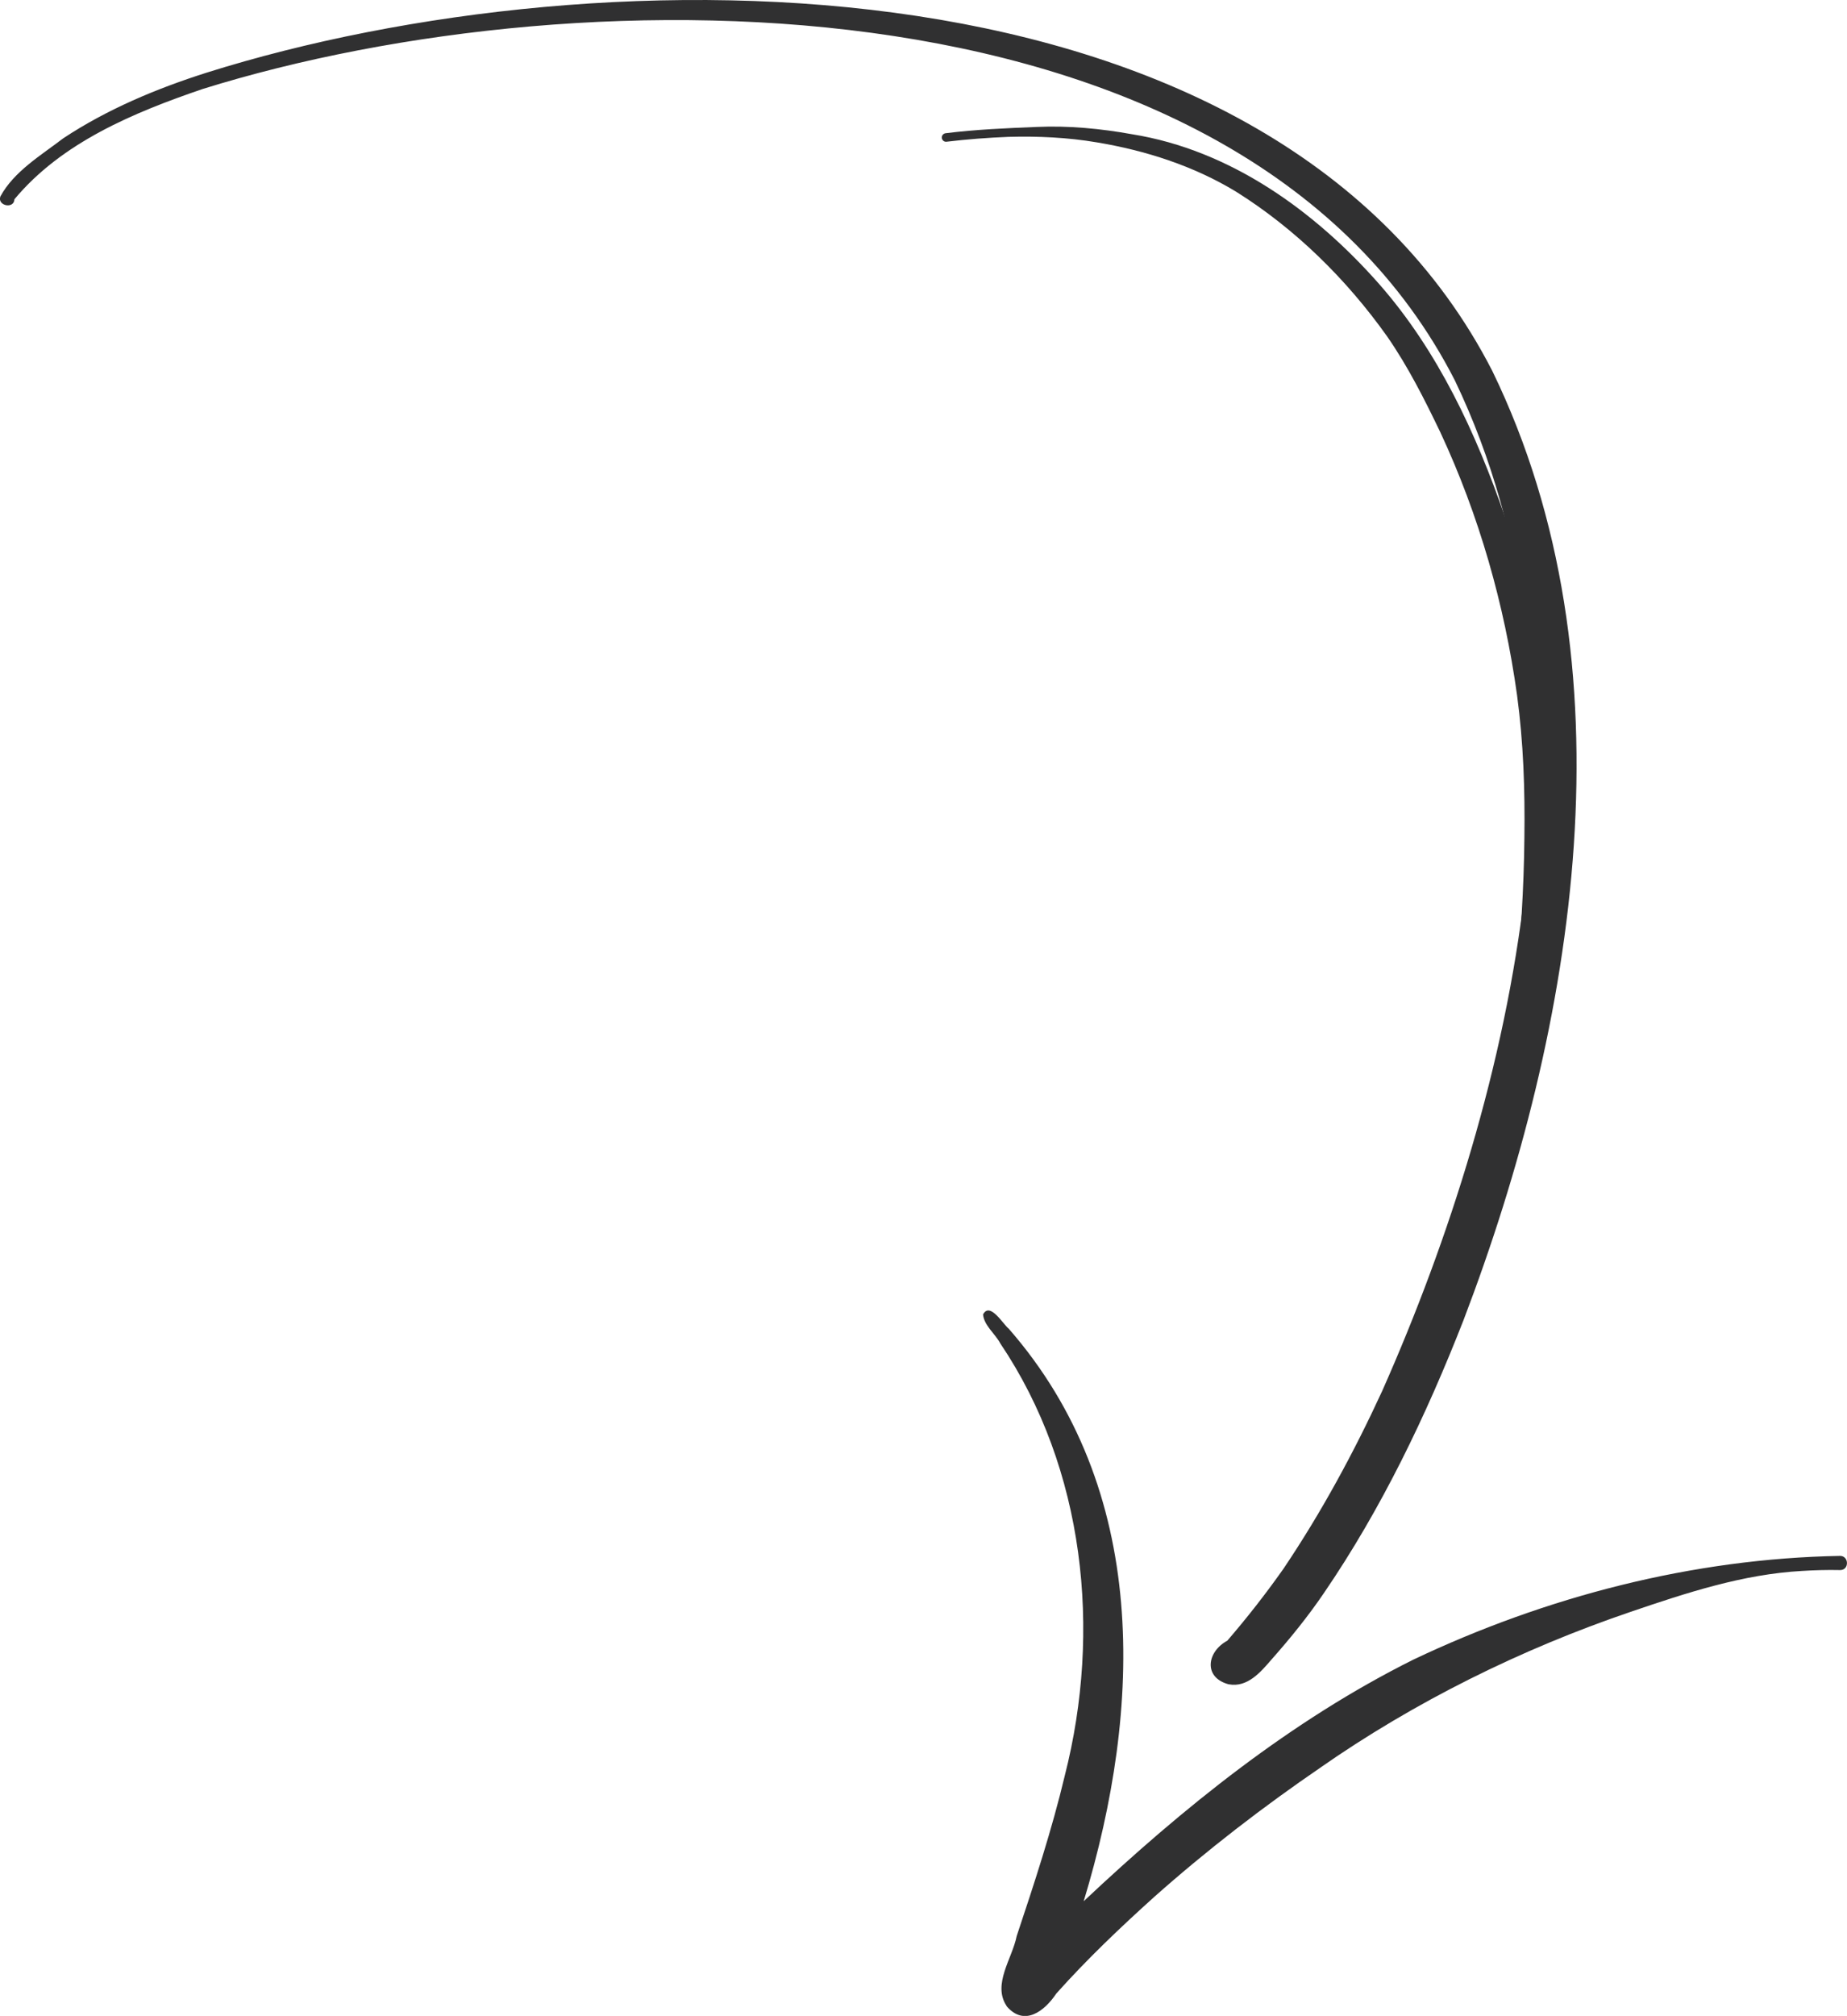 <?xml version="1.0" encoding="UTF-8"?>
<svg xmlns="http://www.w3.org/2000/svg" id="a" data-name="Vector layer" width="299.54" height="326.84" viewBox="0 0 299.54 326.84">
  <defs>
    <style> .b { fill: #303031; } </style>
  </defs>
  <path class="b" d="M199.29,273.09c-4.21-1.11-3.55-5.31-.25-7.08,3.23-3.75,6.28-7.65,9.13-11.7,6.14-9.12,11.39-18.81,15.99-28.79,21.8-49.13,36.05-113.29,11.78-163.85C201.97-4.77,95.17-4.99,32.86,14.43c-11.17,3.82-22.82,8.64-30.52,17.88-.06,1.63-2.82,1.06-2.28-.46,2.23-4.09,6.58-6.65,10.2-9.43,7.15-4.72,15.11-8.05,23.25-10.64C97.88-8.47,206.83-8.61,242.03,60.17c23.19,47.73,13.58,106.04-4.69,153.89-6.05,15.45-13.27,30.53-22.65,44.25-2.57,3.78-5.46,7.34-8.49,10.76-1.76,2.05-3.92,4.57-6.91,4.01Z"></path>
  <path class="b" d="M163.26,325.25c-2.37-3.51.91-7.72,1.62-11.34,2.87-8.6,5.71-17.23,7.81-26.05,5.98-23.48,3.24-49.69-10.46-70.04-.83-1.58-2.65-2.91-2.8-4.71,1.12-2.11,3.26,1.62,4.15,2.3,22.85,26.13,21.71,61.4,12.17,92.84,16.09-15.14,33.62-29.28,53.46-39.17,21.53-10.23,45.33-16.4,69.21-16.82,1.45,0,1.52,2.31,0,2.3-2.11-.05-4.23.02-6.18.14-9.59.53-18.77,3.56-27.79,6.63-17.82,6.06-35.09,14.62-50.48,25.37.12-.08.24-.17.37-.25-9.46,6.46-18.56,13.47-27.13,21.08-5.53,4.98-10.93,10.12-15.89,15.67-1.91,2.86-5.19,5.43-8.07,2.07Z"></path>
  <path class="b" d="M242.31,184.78c2.82-16.17,4.75-32.53,4.91-48.95.1-7.9-.15-15.38-1.19-23.12-2.04-14.71-6.16-29.15-12.44-42.62-2.57-5.35-5.25-10.68-8.64-15.56-6.58-9.25-14.86-17.42-24.5-23.46-6.89-4.18-14.66-6.67-22.58-7.99-4.71-.8-9.54-1.02-14.3-.89-3.37.13-6.73.39-10.07.79-.38.05-.72-.25-.76-.62-.04-.38.25-.71.62-.76,4.91-.61,9.86-.82,14.8-1.02,5.18-.23,10.36.27,15.46,1.19,15.91,2.56,29.61,12.43,40.07,24.31,9.51,10.83,15.72,24.19,20.38,37.73,3.33,10.04,5.59,20.46,6.79,30.97,1.58,17.72.36,35.7-2.79,53.18-.4,2.1-3.78,20.17-5.75,16.83Z"></path>
</svg>
